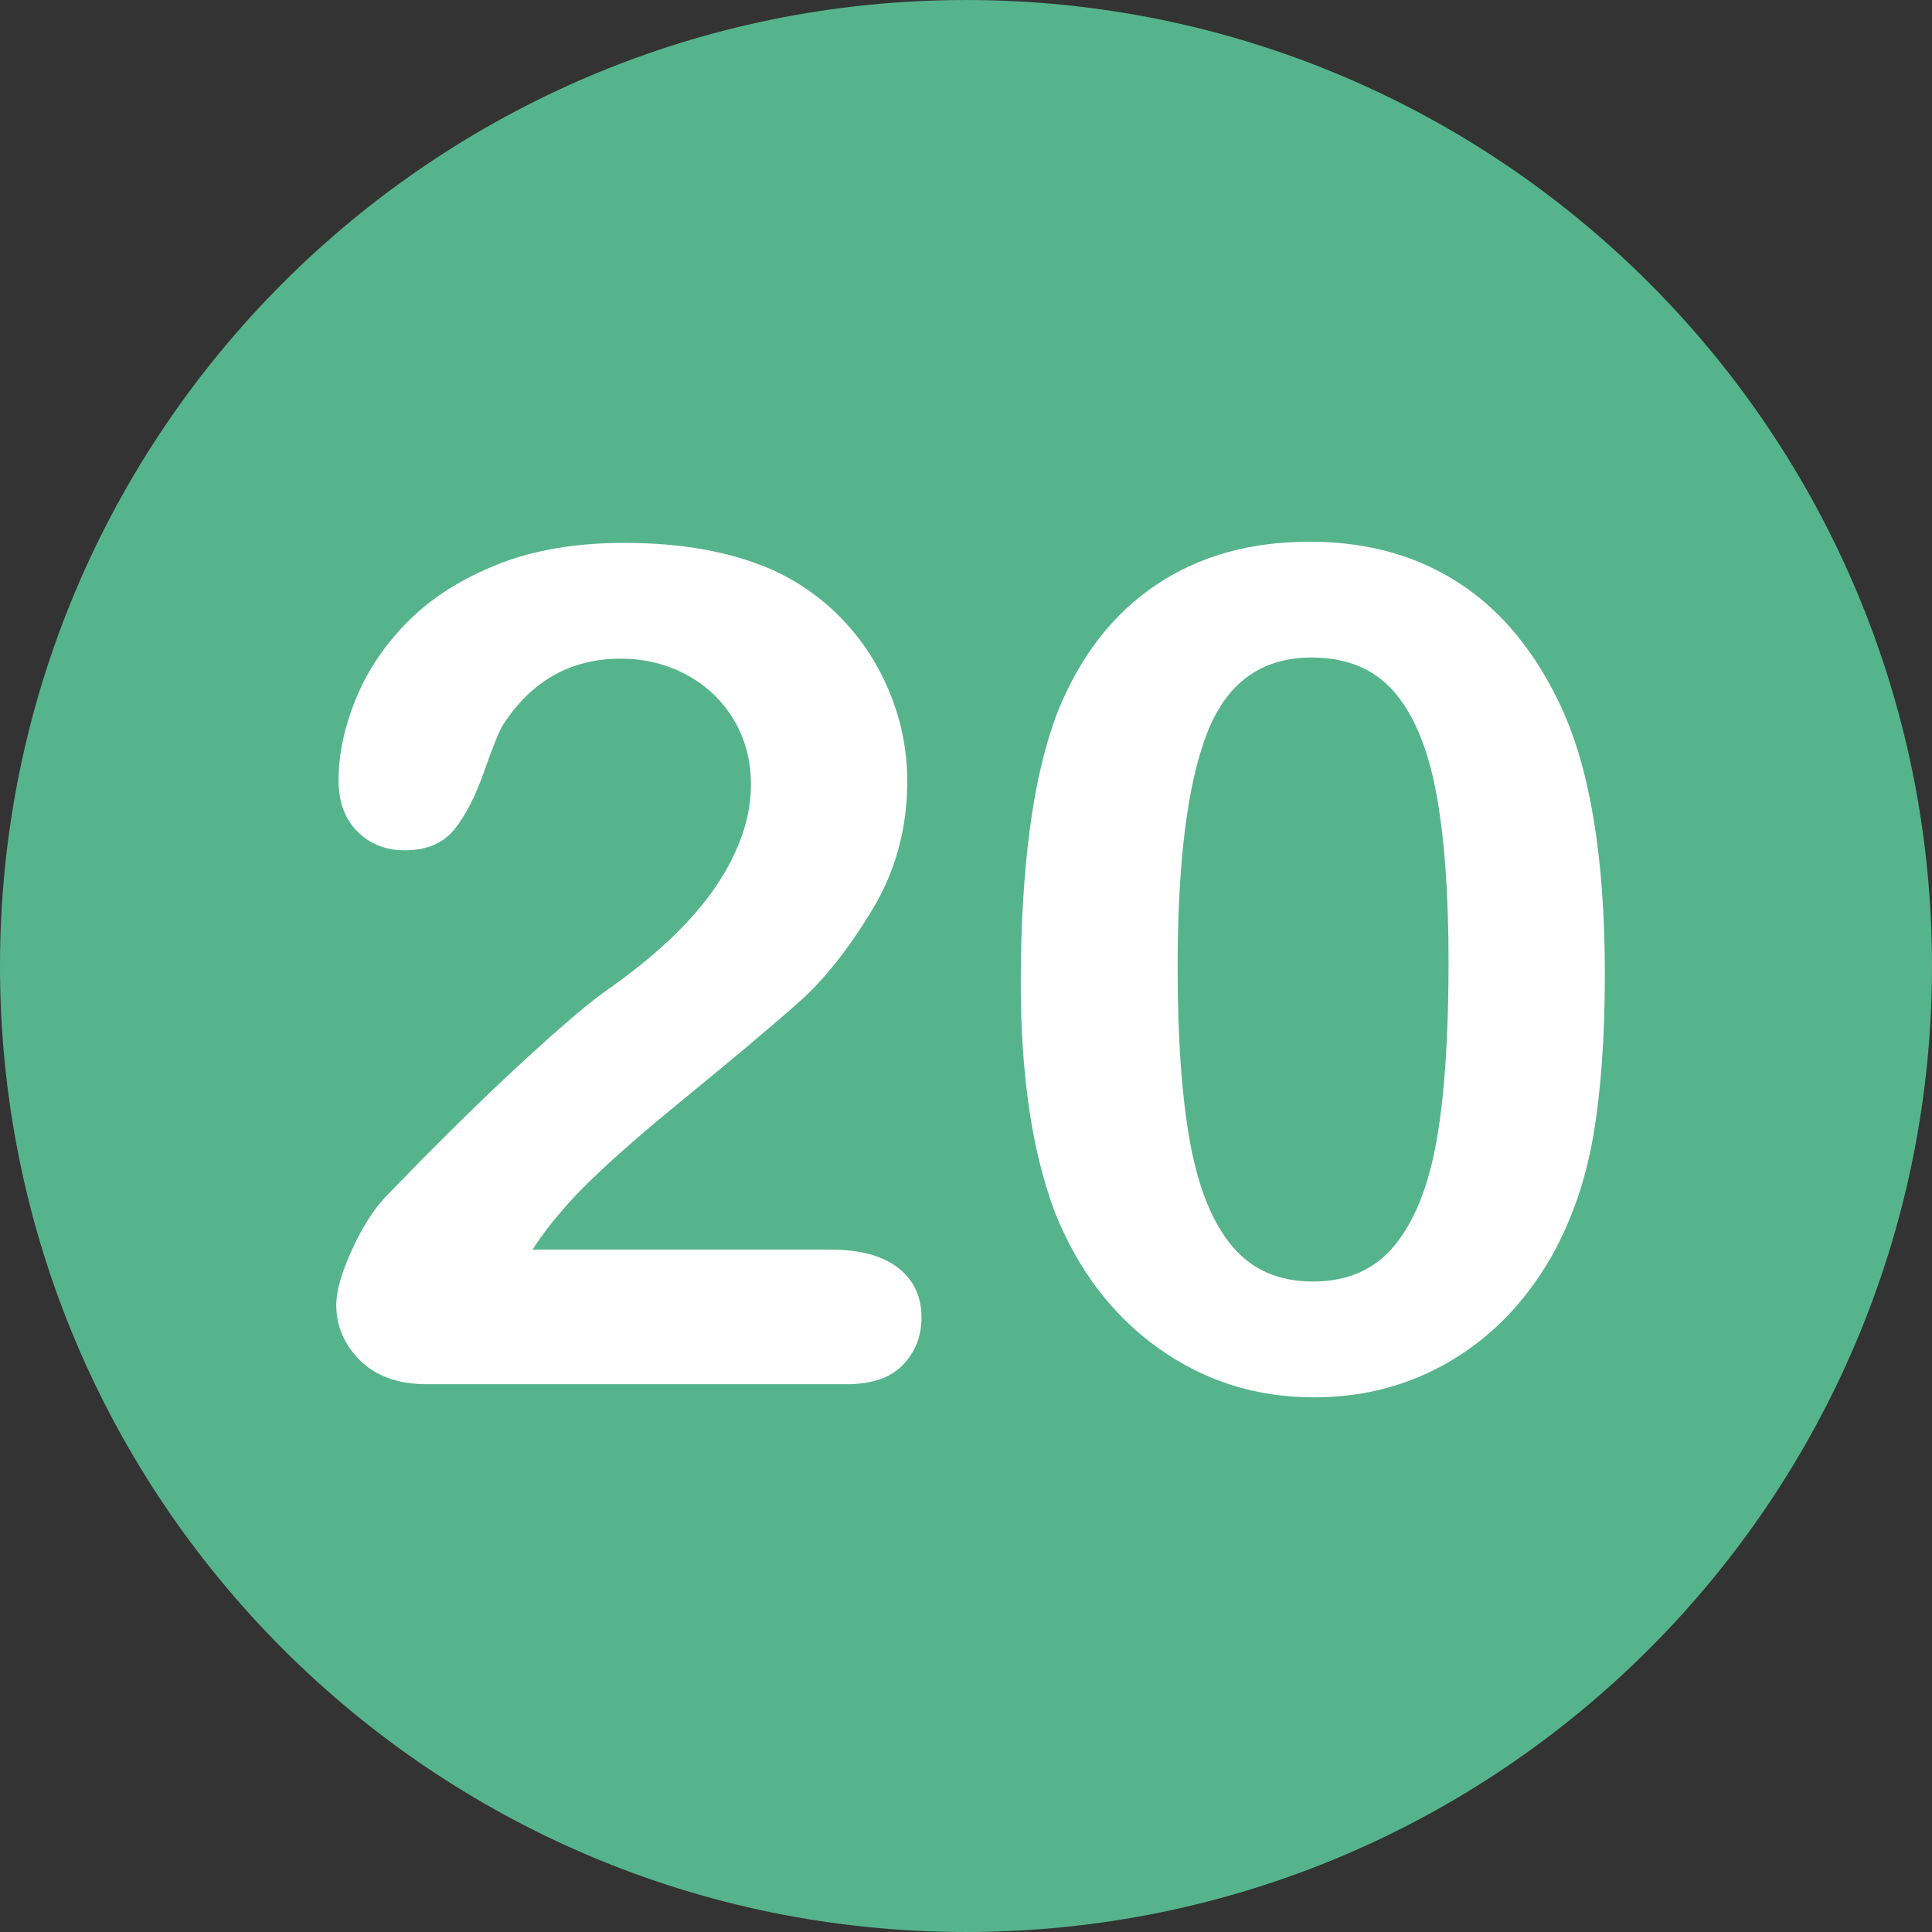 <?xml version="1.0" encoding="iso-8859-1"?>
<!-- Generator: Adobe Illustrator 19.0.0, SVG Export Plug-In . SVG Version: 6.00 Build 0)  -->
<svg version="1.1" id="Layer_1" xmlns="http://www.w3.org/2000/svg" xmlns:xlink="http://www.w3.org/1999/xlink" x="0px" y="0px"
	 viewBox="0 0 496.158 496.158" style="enable-background:new 0 0 496.158 496.158;" xml:space="preserve">
<rect x="0" y="0" width="496.158" height="496.158" fill="#333333" stroke="none"/>
<path style="fill:#56B48C;" d="M248.082,0.003C111.07,0.003,0,111.061,0,248.085c0,137,111.07,248.07,248.082,248.07
	c137.006,0,248.076-111.07,248.076-248.07C496.158,111.061,385.088,0.003,248.082,0.003z"/>
<g>
	<path style="fill:#FFFFFF;" d="M230.646,325.595c-4.006-3.124-9.814-4.688-17.432-4.688h-76.465
		c2.439-3.71,4.834-6.885,7.178-9.521c5.468-6.64,15.551-15.967,30.249-27.979c14.696-12.012,25.17-20.824,31.421-26.44
		c6.248-5.614,12.378-13.378,18.384-23.291c6.006-9.911,9.009-20.922,9.009-33.032c0-7.713-1.441-15.161-4.321-22.339
		c-2.882-7.178-6.91-13.5-12.085-18.97c-5.178-5.468-11.184-9.764-18.018-12.891c-10.547-4.688-23.291-7.031-38.232-7.031
		c-12.403,0-23.218,1.831-32.446,5.493s-16.846,8.473-22.852,14.429c-6.006,5.958-10.524,12.598-13.55,19.922
		c-3.028,7.324-4.541,14.355-4.541,21.094c0,5.566,1.611,9.961,4.834,13.184s7.273,4.834,12.158,4.834
		c5.566,0,9.789-1.758,12.671-5.273c2.88-3.516,5.468-8.544,7.764-15.088c2.294-6.542,3.93-10.547,4.907-12.012
		c7.324-11.229,17.381-16.846,30.176-16.846c6.054,0,11.646,1.369,16.772,4.102c5.127,2.735,9.179,6.569,12.158,11.499
		c2.978,4.933,4.468,10.524,4.468,16.772c0,5.763-1.392,11.646-4.175,17.651s-6.837,11.865-12.158,17.578
		c-5.323,5.713-11.989,11.403-19.995,17.065c-4.493,3.028-11.964,9.352-22.412,18.97c-10.451,9.62-22.17,21.167-35.156,34.644
		c-3.127,3.321-6.006,7.887-8.643,13.696c-2.637,5.812-3.955,10.474-3.955,13.989c0,5.47,2.051,10.231,6.152,14.282
		c4.102,4.054,9.814,6.079,17.139,6.079h107.813c6.445,0,11.254-1.659,14.429-4.98c3.173-3.319,4.761-7.372,4.761-12.158
		C236.652,332.97,234.649,328.722,230.646,325.595z"/>
	<path style="fill:#FFFFFF;" d="M401.008,181.747c-4.299-9.276-9.547-17.065-15.747-23.364
		c-6.202-6.299-13.403-11.083-21.606-14.355c-8.203-3.271-17.336-4.907-27.393-4.907c-15.234,0-28.345,3.688-39.331,11.06
		c-10.986,7.375-19.361,18.091-25.122,32.153c-3.321,8.496-5.764,18.654-7.324,30.469c-1.563,11.817-2.344,25.099-2.344,39.844
		c0,11.426,0.707,22.046,2.124,31.86c1.415,9.814,3.637,18.775,6.665,26.88c5.955,14.845,14.818,26.466,26.587,34.863
		c11.767,8.4,25.071,12.598,39.917,12.598c12.891,0,24.609-3.126,35.156-9.375s19.139-15.136,25.781-26.66
		c5.273-9.375,8.885-19.823,10.84-31.348c1.952-11.522,2.93-25.292,2.93-41.309C412.141,220.664,408.428,197.861,401.008,181.747z
		 M368.928,292.929c-2.051,11.623-5.617,20.558-10.693,26.807c-5.079,6.251-12.11,9.375-21.094,9.375
		c-8.693,0-15.578-3.003-20.654-9.009c-5.079-6.006-8.693-14.868-10.84-26.587c-2.149-11.719-3.223-26.756-3.223-45.117
		c0-27.049,2.514-47.069,7.544-60.059c5.028-12.987,13.989-19.482,26.88-19.482c8.983,0,16.015,2.907,21.094,8.716
		c5.076,5.812,8.69,14.406,10.84,25.781c2.146,11.378,3.223,26.001,3.223,43.872C372.004,266.075,370.978,281.309,368.928,292.929z"
		/>
</g>
<g>
</g>
<g>
</g>
<g>
</g>
<g>
</g>
<g>
</g>
<g>
</g>
<g>
</g>
<g>
</g>
<g>
</g>
<g>
</g>
<g>
</g>
<g>
</g>
<g>
</g>
<g>
</g>
<g>
</g>
</svg>
